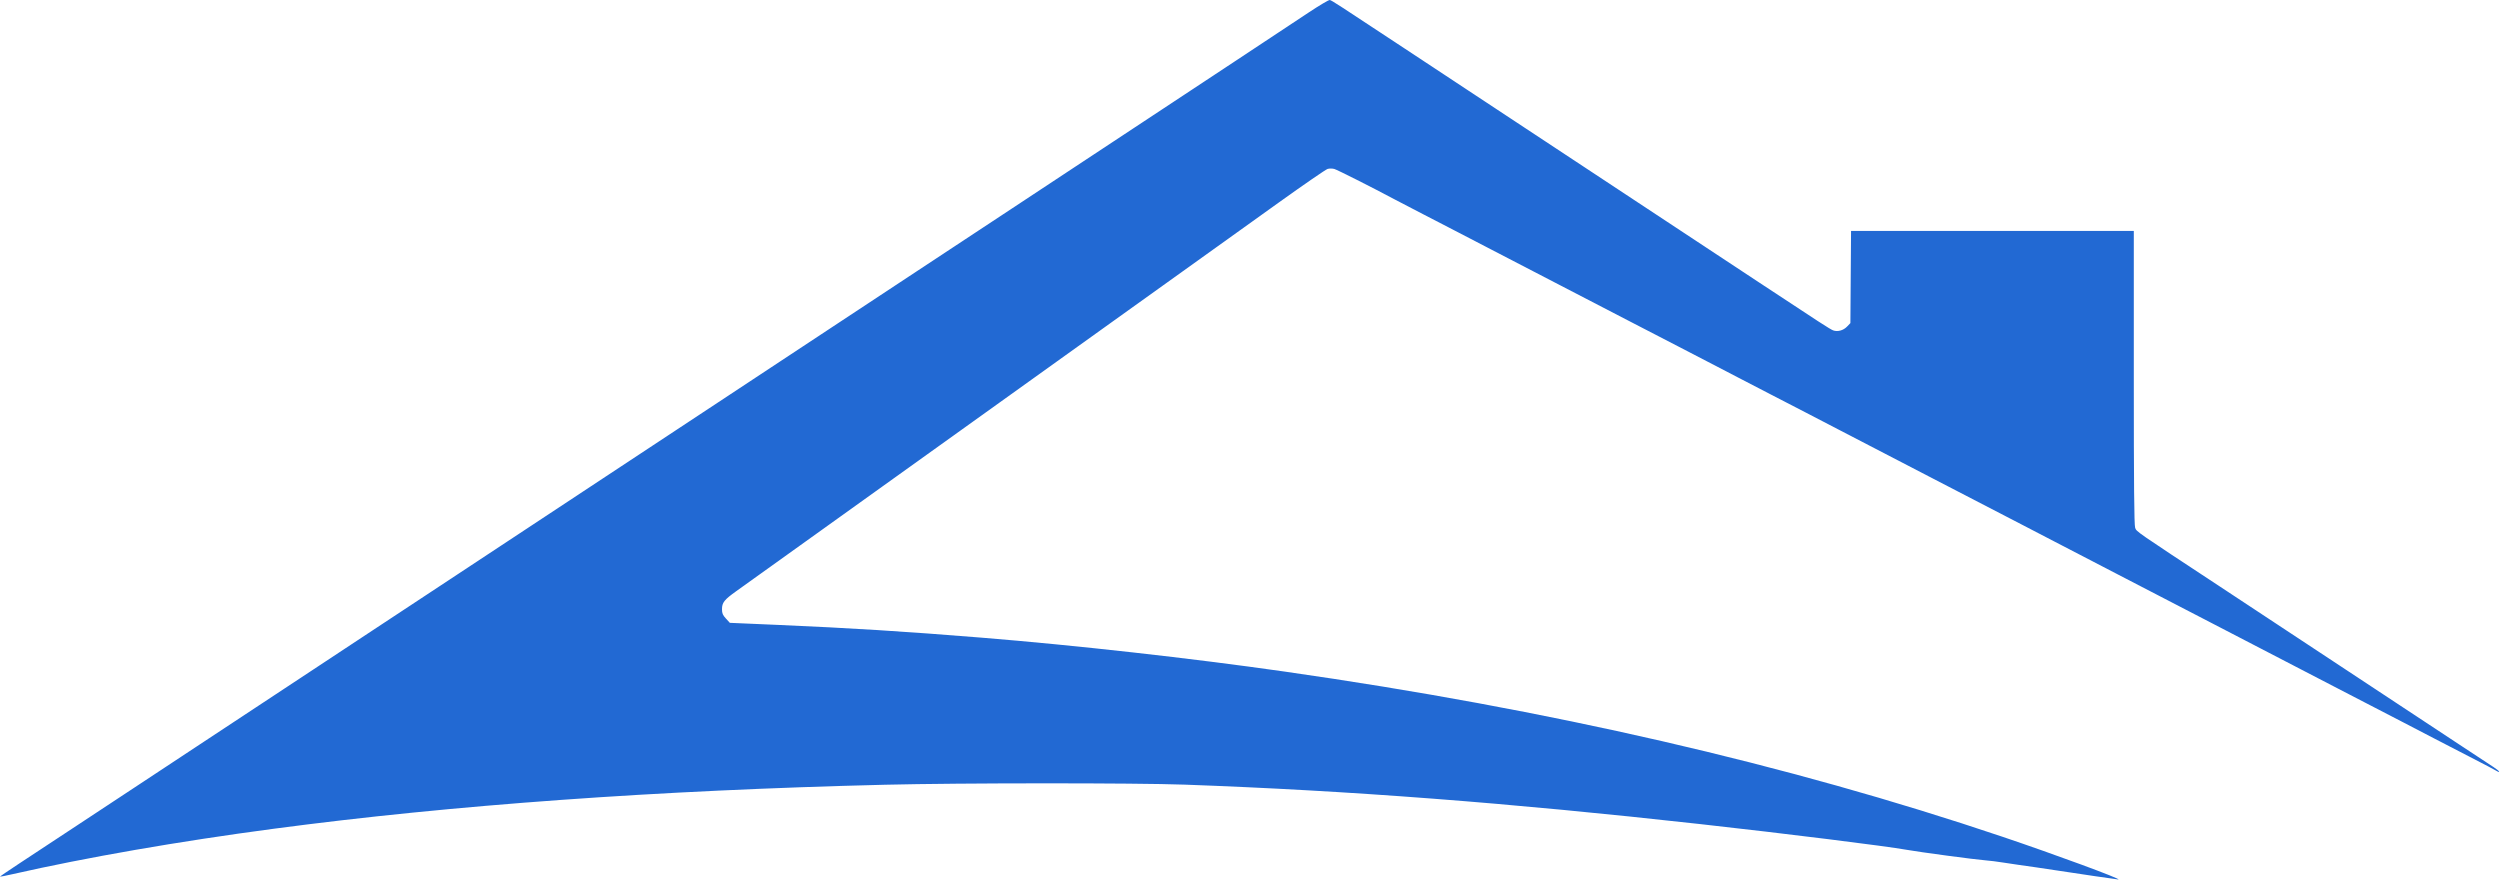 <svg width="316" height="112" viewBox="0 0 316 112" fill="none" xmlns="http://www.w3.org/2000/svg">
<path fill-rule="evenodd" clip-rule="evenodd" d="M165.419 1.578C164.078 2.471 159.839 5.276 155.998 7.812C152.157 10.348 147.303 13.553 145.212 14.934C143.12 16.315 139.582 18.651 137.349 20.123C135.116 21.597 130.896 24.382 127.971 26.314C125.046 28.245 121.523 30.569 120.141 31.478C118.76 32.386 115.636 34.447 113.198 36.058C110.761 37.669 107.537 39.796 106.034 40.785C104.53 41.775 101.207 43.968 98.647 45.66C96.088 47.352 92.565 49.678 90.818 50.829C84.608 54.922 80.641 57.541 76.267 60.431C73.829 62.042 70.506 64.236 68.881 65.307C66.021 67.191 62.468 69.536 53.813 75.251C51.538 76.753 48.546 78.726 47.165 79.635C45.784 80.544 42.36 82.804 39.557 84.658C36.754 86.511 33.53 88.638 32.393 89.385C31.255 90.131 28.031 92.258 25.228 94.112C22.425 95.966 18.902 98.292 17.398 99.282C15.895 100.271 12.473 102.528 9.794 104.297C7.114 106.065 3.805 108.246 2.441 109.142C1.076 110.038 -0.022 110.788 0 110.809C0.023 110.829 0.739 110.688 1.592 110.494C10.976 108.366 22.556 106.353 34.608 104.753C57.216 101.751 82.966 99.897 111.869 99.191C121.343 98.959 143.506 98.953 149.76 99.179C170.538 99.933 190.767 101.481 214.907 104.165C225.735 105.369 238.45 106.952 240.981 107.412C242.542 107.695 249.681 108.651 250.93 108.744C251.47 108.784 252.477 108.909 253.168 109.022C253.858 109.135 254.756 109.269 255.162 109.32C255.568 109.37 256.566 109.512 257.378 109.635C263.589 110.575 267.642 111.173 267.757 111.167C268.256 111.14 259.771 108.012 253.094 105.76C225.918 96.597 195.771 89.66 162.391 84.889C150.569 83.2 135.936 81.562 124.056 80.599C114.347 79.812 107.465 79.381 98.367 78.99L92.252 78.726L91.757 78.186C91.352 77.744 91.261 77.526 91.261 76.998C91.261 76.165 91.55 75.802 93.082 74.71C93.746 74.237 97.381 71.634 101.159 68.926C104.937 66.217 109.623 62.859 111.573 61.464C113.523 60.069 117.977 56.878 121.471 54.374C124.965 51.87 128.953 49.012 130.334 48.024C131.716 47.035 136.402 43.678 140.749 40.562C145.096 37.448 150.248 33.758 152.198 32.362C154.148 30.967 158.365 27.946 161.57 25.648C164.774 23.351 167.583 21.417 167.811 21.352C168.039 21.286 168.42 21.289 168.657 21.357C169.04 21.466 173.453 23.693 176.277 25.201C176.846 25.504 178.508 26.369 179.97 27.122C181.433 27.875 183.36 28.872 184.254 29.338C185.148 29.803 186.843 30.684 188.021 31.295C189.199 31.906 191.858 33.285 193.93 34.36C200.947 38.001 201.828 38.457 205.748 40.489C207.901 41.605 210.76 43.084 212.1 43.775C213.441 44.467 215.269 45.415 216.163 45.881C217.056 46.348 218.702 47.203 219.819 47.782C220.936 48.362 222.731 49.292 223.807 49.85C224.884 50.408 226.895 51.448 228.276 52.159C229.657 52.871 231.452 53.804 232.265 54.231C233.077 54.659 238.262 57.349 243.787 60.21C249.312 63.071 254.73 65.878 255.827 66.448C256.924 67.019 258.702 67.942 259.779 68.501C260.855 69.059 262.617 69.973 263.693 70.531C264.77 71.09 266.548 72.013 267.645 72.583C268.742 73.153 274.16 75.96 279.684 78.822C285.209 81.683 290.461 84.407 291.355 84.875C292.249 85.343 294.11 86.308 295.491 87.02C296.872 87.732 298.734 88.696 299.627 89.162C300.521 89.627 302.449 90.625 303.911 91.379C305.374 92.132 307.036 92.997 307.605 93.3C308.173 93.603 310.168 94.634 312.036 95.591C313.905 96.549 315.519 97.398 315.622 97.478C315.726 97.559 315.845 97.59 315.887 97.548C315.929 97.506 315.612 97.24 315.182 96.956C314.752 96.673 312.937 95.479 311.15 94.303C309.362 93.127 305.64 90.671 302.877 88.844C300.115 87.017 296.891 84.889 295.713 84.115C294.535 83.341 291.277 81.191 288.474 79.338C285.671 77.484 282.148 75.159 280.645 74.17C269.819 67.044 270.058 67.21 269.882 66.706C269.759 66.353 269.713 61.2 269.713 47.706V29.189H251.843H233.973L233.931 35.014L233.89 40.84L233.469 41.279C232.997 41.771 232.266 41.97 231.707 41.758C231.317 41.609 230.081 40.809 222.441 35.763C214.878 30.767 208.034 26.249 200.061 20.991C198.192 19.759 194.868 17.565 192.674 16.116C190.481 14.668 187.257 12.54 185.51 11.388C183.763 10.237 180.14 7.845 177.459 6.073C169.191 0.609 168.324 0.047 168.086 0.001C167.96 -0.024 166.76 0.686 165.419 1.578Z" fill="#2269D3"/>
</svg>
